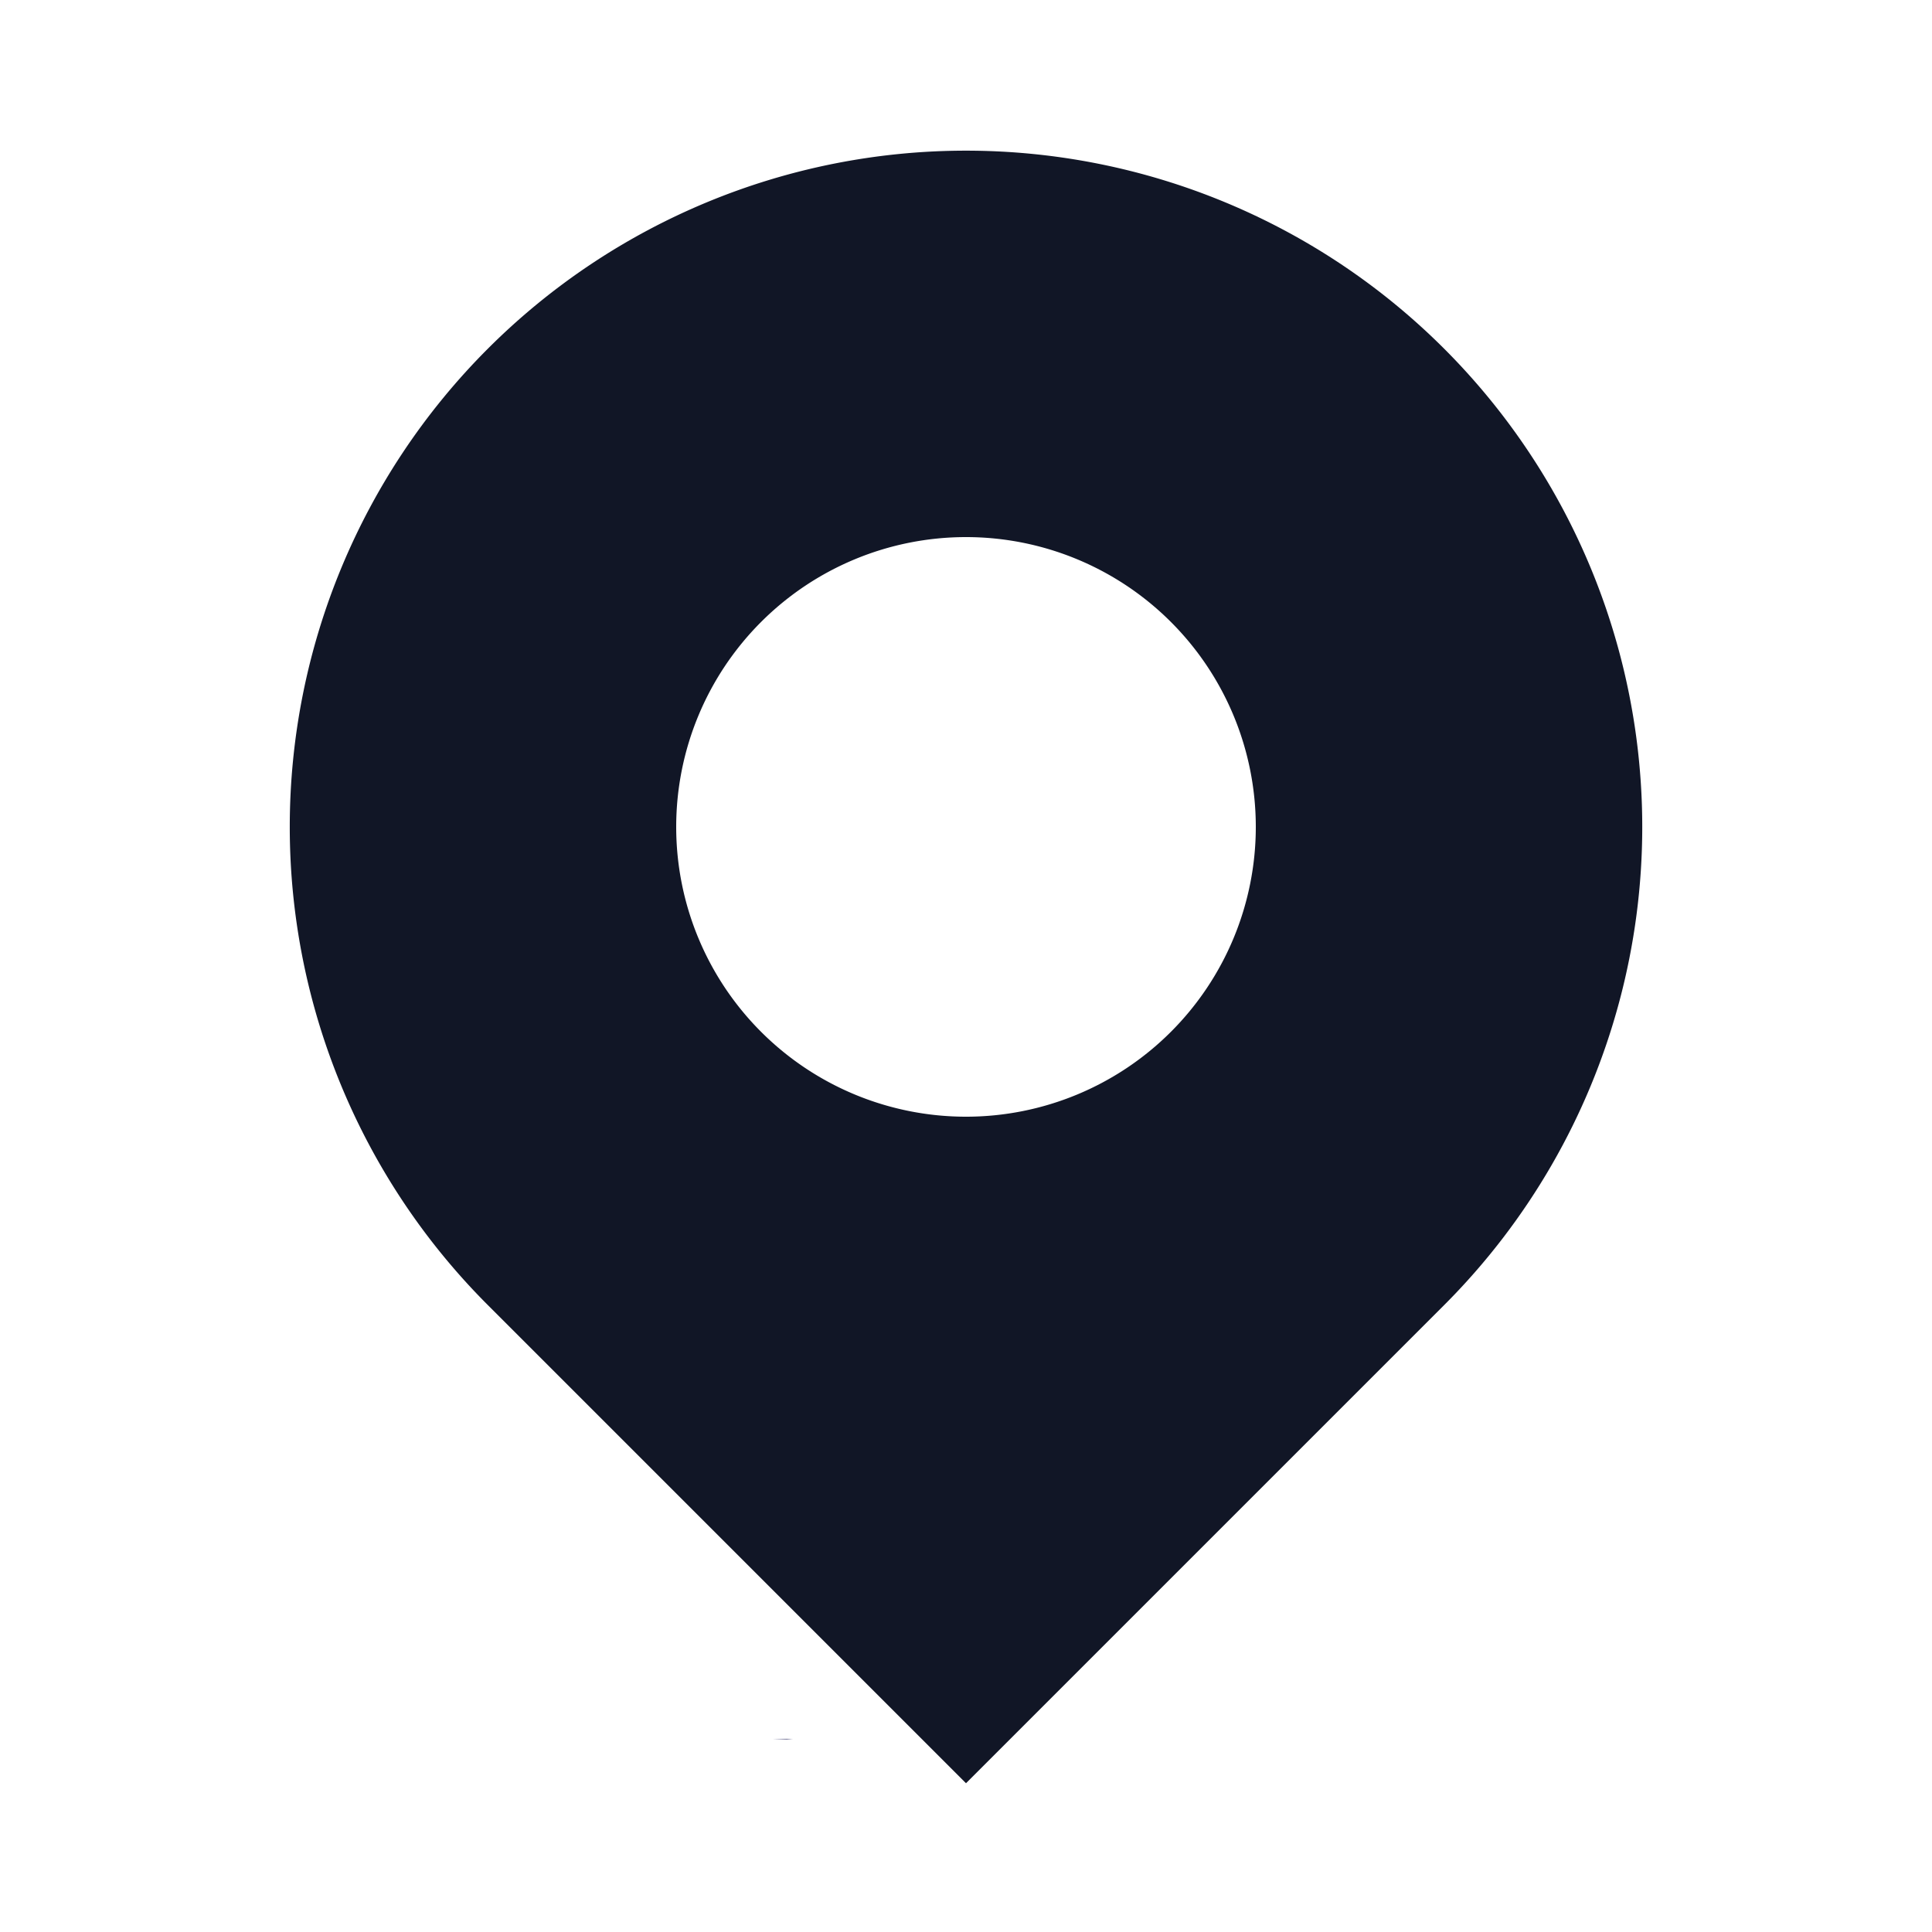 <svg width="10" height="10" fill="none" xmlns="http://www.w3.org/2000/svg"><path d="M4.072 9.004L4.104 9A8.917 8.917 0 004 9.004h.072z" fill="#3C3B6E"/><path fill-rule="evenodd" clip-rule="evenodd" d="M7.475 1.805a3.5 3.5 0 010 4.95L5 9.23 2.525 6.755a3.5 3.5 0 114.95-4.95zM5 2.78a1.5 1.5 0 100 3 1.5 1.5 0 000-3z" fill="#111626"/></svg>